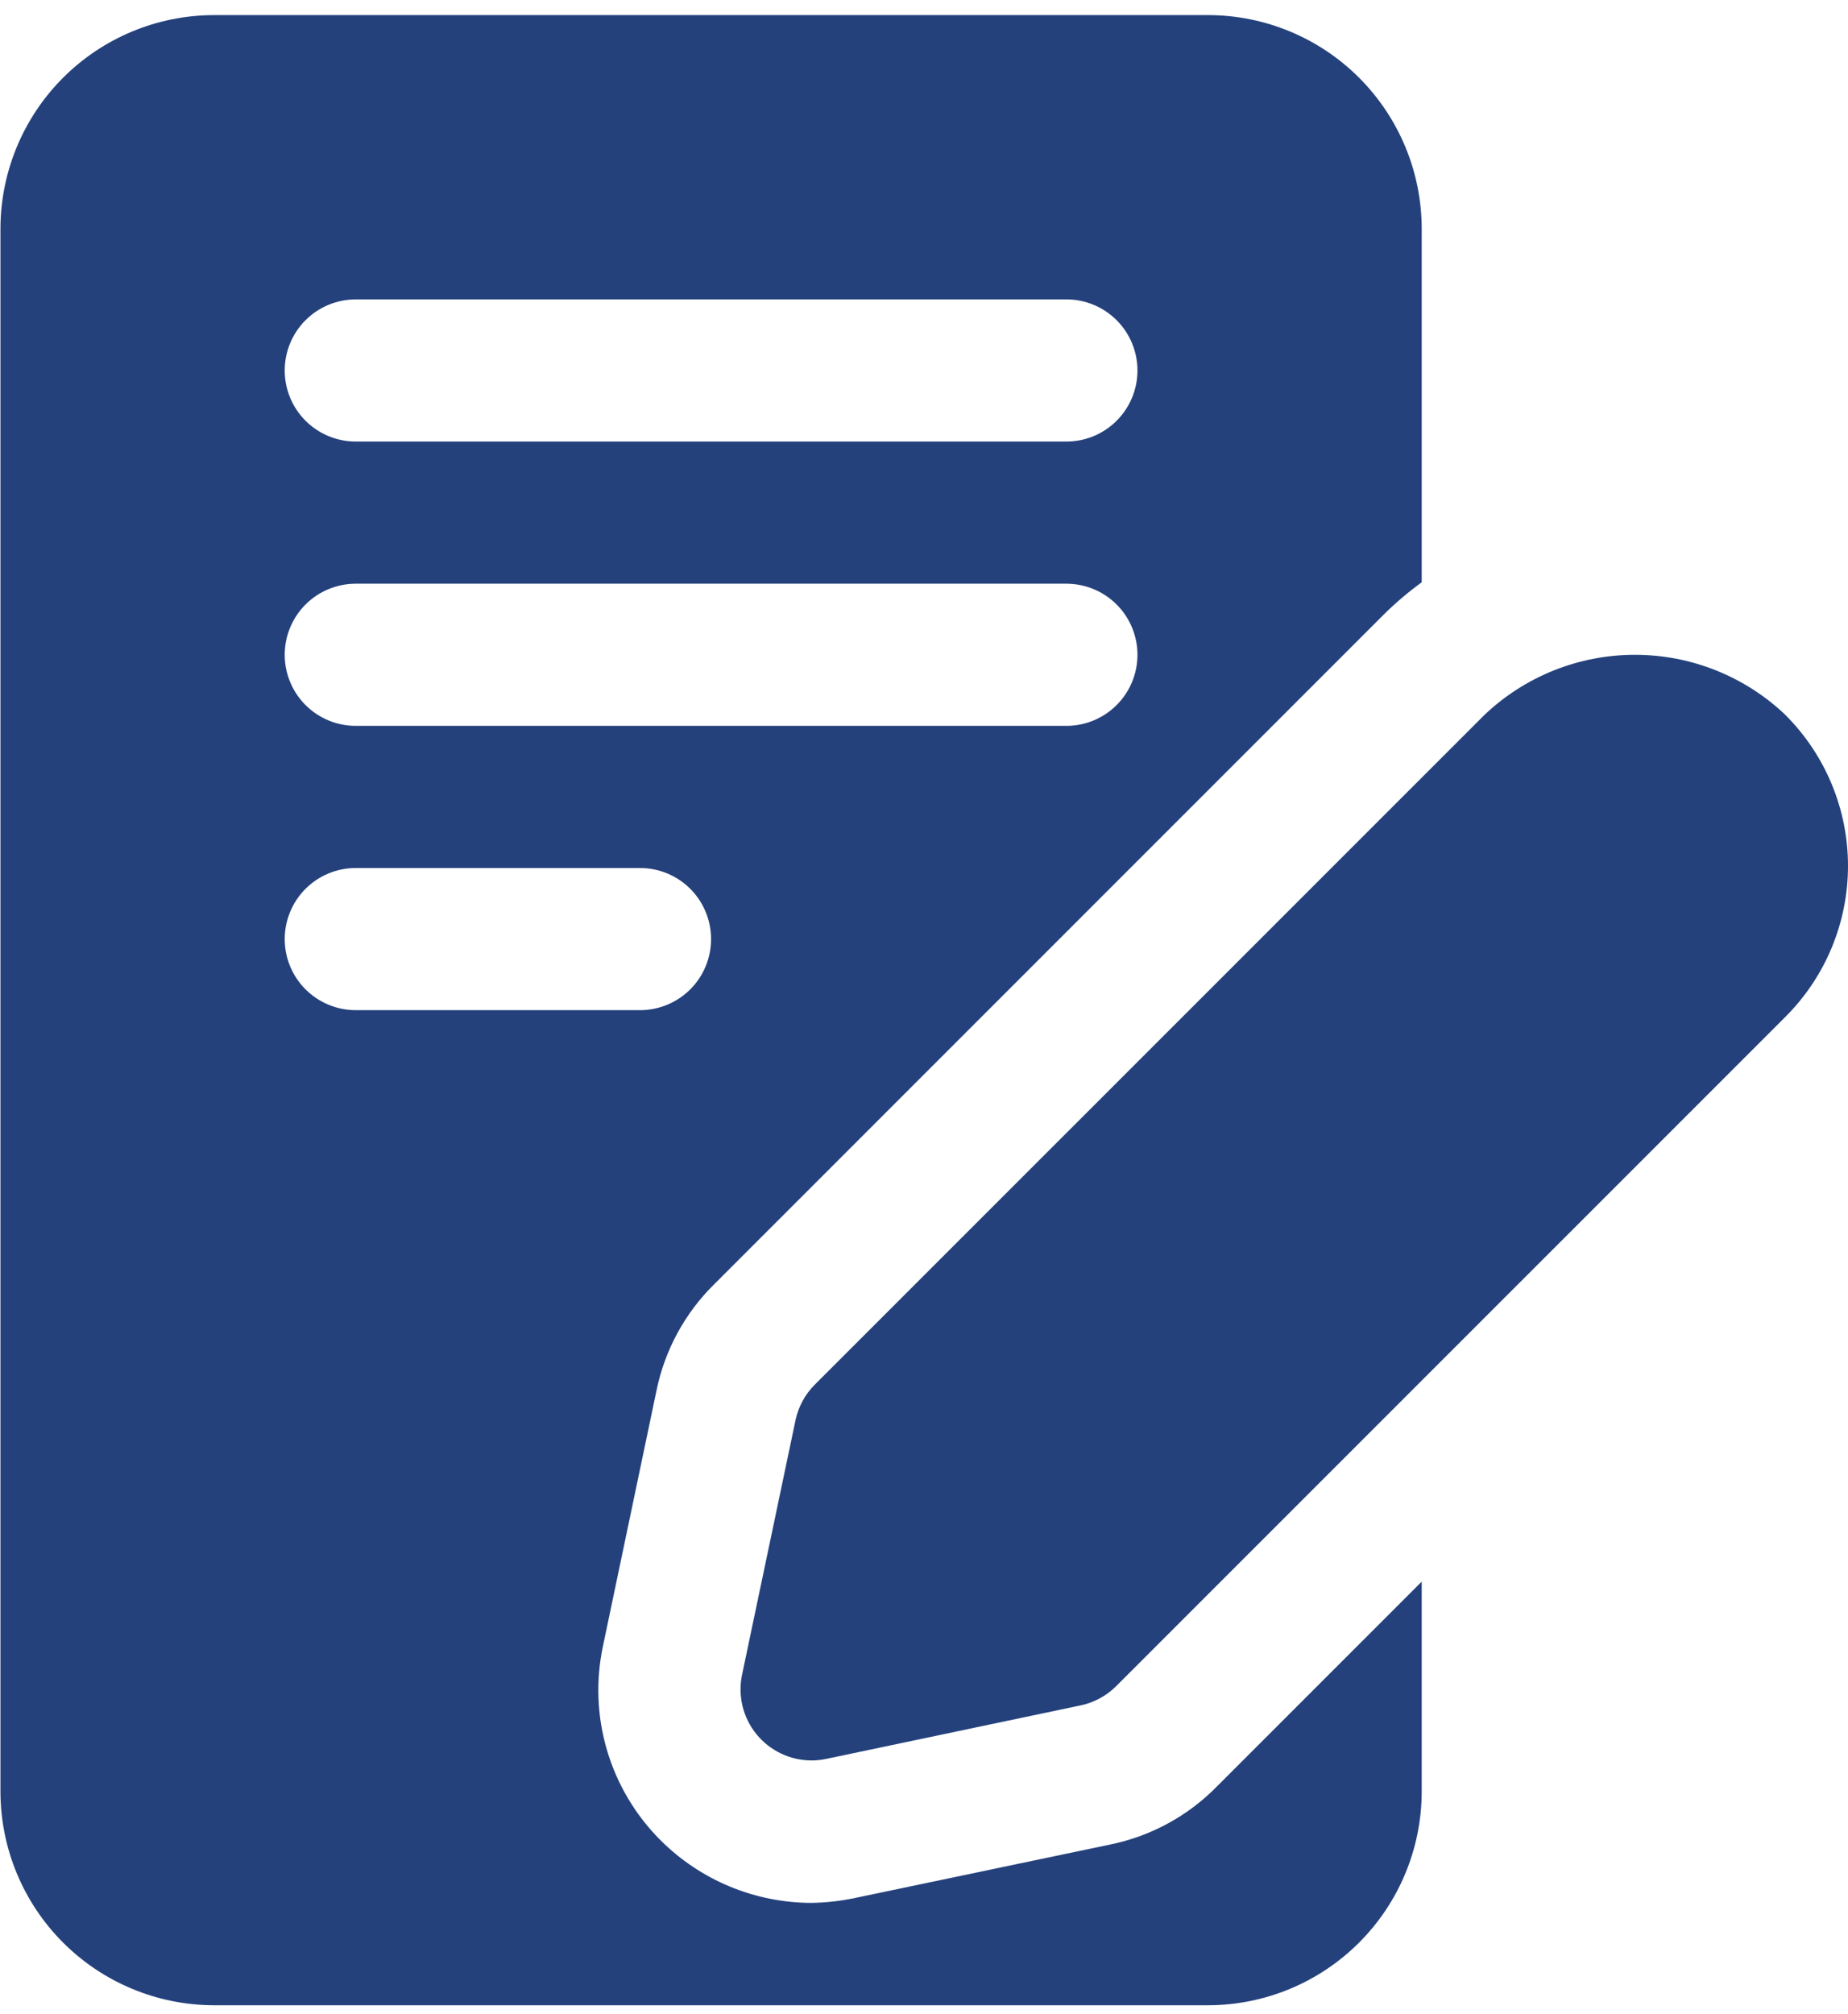 <svg width="78" height="85" viewBox="0 0 78 85" fill="none" xmlns="http://www.w3.org/2000/svg">
<path d="M46.84 77.841L36.102 80.09C35.49 80.221 34.868 80.291 34.242 80.3C31.858 80.293 29.572 79.345 27.884 77.661C26.824 76.604 26.046 75.297 25.621 73.861C25.197 72.426 25.139 70.906 25.454 69.443L27.704 58.705C28.051 56.983 28.908 55.404 30.163 54.176L58.387 25.951C58.892 25.451 59.433 24.99 60.007 24.572V9.635C60 7.251 59.05 4.966 57.364 3.28C55.678 1.594 53.393 0.644 51.009 0.637H9.018C6.633 0.644 4.349 1.594 2.663 3.28C0.977 4.966 0.027 7.251 0.019 9.635V75.621C0.027 78.006 0.977 80.29 2.663 81.976C4.349 83.662 6.633 84.612 9.018 84.62H51.009C53.393 84.612 55.678 83.662 57.364 81.976C59.05 80.29 60 78.006 60.007 75.621V66.743L51.369 75.381C50.14 76.637 48.562 77.494 46.84 77.841ZM15.016 12.634H45.01C45.806 12.634 46.569 12.95 47.131 13.513C47.694 14.075 48.01 14.838 48.01 15.634C48.01 16.429 47.694 17.192 47.131 17.755C46.569 18.317 45.806 18.633 45.01 18.633H15.016C14.221 18.633 13.458 18.317 12.895 17.755C12.333 17.192 12.017 16.429 12.017 15.634C12.017 14.838 12.333 14.075 12.895 13.513C13.458 12.95 14.221 12.634 15.016 12.634ZM15.016 24.632H45.01C45.806 24.632 46.569 24.948 47.131 25.51C47.694 26.073 48.01 26.836 48.01 27.631C48.01 28.427 47.694 29.19 47.131 29.752C46.569 30.315 45.806 30.631 45.01 30.631H15.016C14.221 30.631 13.458 30.315 12.895 29.752C12.333 29.19 12.017 28.427 12.017 27.631C12.017 26.836 12.333 26.073 12.895 25.51C13.458 24.948 14.221 24.632 15.016 24.632ZM12.017 39.629C12.017 38.833 12.333 38.07 12.895 37.508C13.458 36.945 14.221 36.629 15.016 36.629H27.014C27.809 36.629 28.572 36.945 29.135 37.508C29.697 38.07 30.013 38.833 30.013 39.629C30.013 40.424 29.697 41.187 29.135 41.75C28.572 42.312 27.809 42.628 27.014 42.628H15.016C14.221 42.628 13.458 42.312 12.895 41.75C12.333 41.187 12.017 40.424 12.017 39.629Z" fill="#24417C"/>
<path d="M75.37 30.18C73.655 28.544 71.377 27.632 69.007 27.632C66.637 27.632 64.358 28.544 62.644 30.18L34.389 58.432C33.979 58.842 33.697 59.363 33.577 59.931L31.321 70.672C31.229 71.109 31.236 71.56 31.34 71.994C31.445 72.428 31.645 72.833 31.926 73.179C32.207 73.526 32.562 73.805 32.965 73.997C33.368 74.189 33.808 74.289 34.254 74.289C34.462 74.29 34.669 74.267 34.872 74.224L45.613 71.965C46.181 71.845 46.702 71.562 47.113 71.152L75.364 42.904C76.2 42.068 76.863 41.076 77.315 39.984C77.767 38.893 78 37.722 78 36.541C78 35.359 77.767 34.189 77.315 33.097C76.863 32.005 76.2 31.013 75.364 30.177L75.37 30.18Z" fill="#24417C"/>
</svg>
